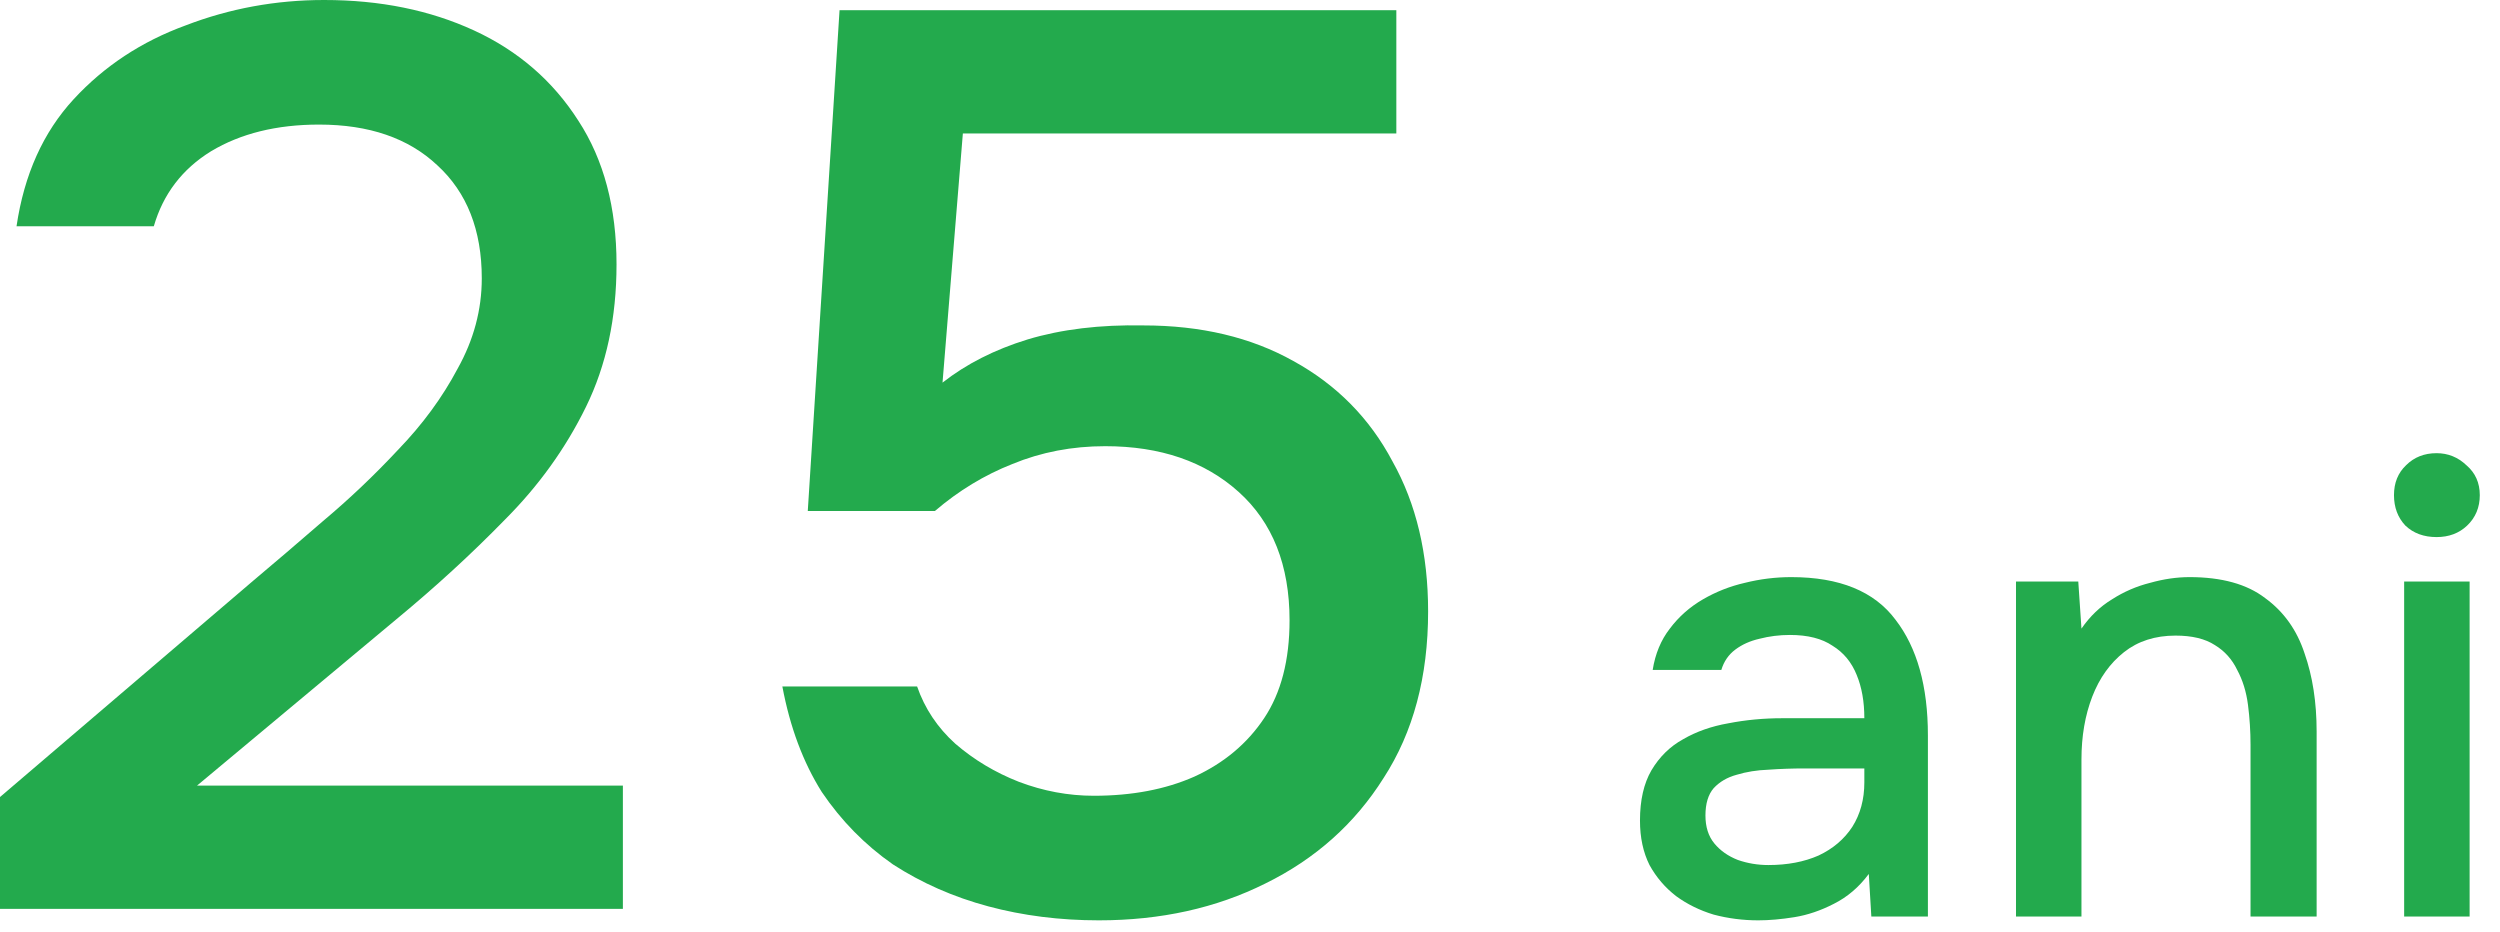 <svg width="118" height="44" viewBox="0 0 118 44" fill="none" xmlns="http://www.w3.org/2000/svg">
<path d="M0 42.9V37.62L11.94 27.42C12.94 26.58 14.04 25.64 15.24 24.6C16.48 23.56 17.66 22.44 18.78 21.24C19.94 20.04 20.88 18.76 21.6 17.4C22.36 16.04 22.74 14.62 22.74 13.14C22.74 10.86 22.04 9.08 20.64 7.8C19.28 6.52 17.42 5.88 15.06 5.88C13.06 5.88 11.36 6.3 9.96 7.14C8.6 7.98 7.7 9.16 7.26 10.68H0.78C1.14 8.24 2.04 6.24 3.48 4.68C4.92 3.12 6.68 1.96 8.76 1.2C10.84 0.4 13.02 0 15.3 0C17.94 0 20.3 0.48 22.38 1.44C24.46 2.4 26.1 3.82 27.3 5.7C28.5 7.54 29.1 9.8 29.1 12.48C29.1 15 28.62 17.24 27.66 19.2C26.7 21.16 25.42 22.94 23.82 24.54C22.26 26.14 20.56 27.7 18.72 29.22L9.3 37.08H29.4V42.9H0Z" fill="#23AA4D"/>
<path d="M51.867 43.44C50.027 43.44 48.287 43.22 46.647 42.78C45.007 42.34 43.507 41.68 42.147 40.8C40.827 39.88 39.707 38.74 38.787 37.38C37.907 35.98 37.287 34.32 36.927 32.4H43.287C43.647 33.44 44.247 34.34 45.087 35.1C45.967 35.86 46.967 36.46 48.087 36.9C49.247 37.34 50.427 37.56 51.627 37.56C53.427 37.56 55.007 37.26 56.367 36.66C57.767 36.02 58.867 35.1 59.667 33.9C60.467 32.7 60.867 31.16 60.867 29.28C60.867 26.68 60.067 24.66 58.467 23.22C56.867 21.78 54.767 21.06 52.167 21.06C50.607 21.06 49.147 21.34 47.787 21.9C46.467 22.42 45.247 23.16 44.127 24.12H38.127L39.627 0.48H65.907V6.3H45.447L44.487 18.06C45.607 17.18 46.947 16.5 48.507 16.02C50.107 15.54 51.927 15.32 53.967 15.36C56.687 15.36 59.047 15.92 61.047 17.04C63.087 18.16 64.647 19.74 65.727 21.78C66.847 23.78 67.407 26.14 67.407 28.86C67.407 31.94 66.707 34.56 65.307 36.72C63.947 38.88 62.087 40.54 59.727 41.7C57.407 42.86 54.787 43.44 51.867 43.44Z" fill="#23AA4D"/>
<path d="M82.987 43.44C82.267 43.44 81.567 43.35 80.887 43.17C80.227 42.97 79.637 42.68 79.117 42.3C78.597 41.9 78.177 41.41 77.857 40.83C77.557 40.23 77.407 39.53 77.407 38.73C77.407 37.77 77.587 36.98 77.947 36.36C78.327 35.72 78.827 35.23 79.447 34.89C80.067 34.53 80.777 34.28 81.577 34.14C82.397 33.98 83.247 33.9 84.127 33.9H87.997C87.997 33.12 87.877 32.44 87.637 31.86C87.397 31.26 87.017 30.8 86.497 30.48C85.997 30.14 85.327 29.97 84.487 29.97C83.987 29.97 83.507 30.03 83.047 30.15C82.607 30.25 82.227 30.42 81.907 30.66C81.587 30.9 81.367 31.22 81.247 31.62H78.007C78.127 30.86 78.397 30.21 78.817 29.67C79.237 29.11 79.757 28.65 80.377 28.29C80.997 27.93 81.657 27.67 82.357 27.51C83.077 27.33 83.807 27.24 84.547 27.24C86.827 27.24 88.467 27.91 89.467 29.25C90.487 30.57 90.997 32.39 90.997 34.71V43.26H88.327L88.207 41.25C87.747 41.87 87.197 42.34 86.557 42.66C85.937 42.98 85.317 43.19 84.697 43.29C84.077 43.39 83.507 43.44 82.987 43.44ZM83.467 40.83C84.367 40.83 85.157 40.68 85.837 40.38C86.517 40.06 87.047 39.61 87.427 39.03C87.807 38.43 87.997 37.73 87.997 36.93V36.27H85.177C84.597 36.27 84.027 36.29 83.467 36.33C82.927 36.35 82.427 36.43 81.967 36.57C81.527 36.69 81.167 36.9 80.887 37.2C80.627 37.5 80.497 37.93 80.497 38.49C80.497 39.03 80.637 39.47 80.917 39.81C81.197 40.15 81.567 40.41 82.027 40.59C82.487 40.75 82.967 40.83 83.467 40.83Z" fill="#23AA4D"/>
<path d="M95.155 43.26V27.45H98.095L98.245 29.67C98.645 29.09 99.125 28.63 99.685 28.29C100.245 27.93 100.845 27.67 101.485 27.51C102.125 27.33 102.745 27.24 103.345 27.24C104.865 27.24 106.055 27.57 106.915 28.23C107.795 28.87 108.415 29.74 108.775 30.84C109.155 31.92 109.345 33.15 109.345 34.53V43.26H106.225V35.16C106.225 34.52 106.185 33.89 106.105 33.27C106.025 32.65 105.855 32.1 105.595 31.62C105.355 31.12 105.005 30.73 104.545 30.45C104.085 30.15 103.465 30 102.685 30C101.725 30 100.915 30.26 100.255 30.78C99.595 31.3 99.095 32 98.755 32.88C98.415 33.76 98.245 34.75 98.245 35.85V43.26H95.155Z" fill="#23AA4D"/>
<path d="M113.476 43.26V27.45H116.566V43.26H113.476ZM115.006 25.35C114.406 25.35 113.916 25.17 113.536 24.81C113.176 24.43 112.996 23.95 112.996 23.37C112.996 22.79 113.186 22.32 113.566 21.96C113.946 21.58 114.426 21.39 115.006 21.39C115.546 21.39 116.016 21.58 116.416 21.96C116.836 22.32 117.046 22.79 117.046 23.37C117.046 23.95 116.846 24.43 116.446 24.81C116.066 25.17 115.586 25.35 115.006 25.35Z" fill="#23AA4D"/>
</svg>

